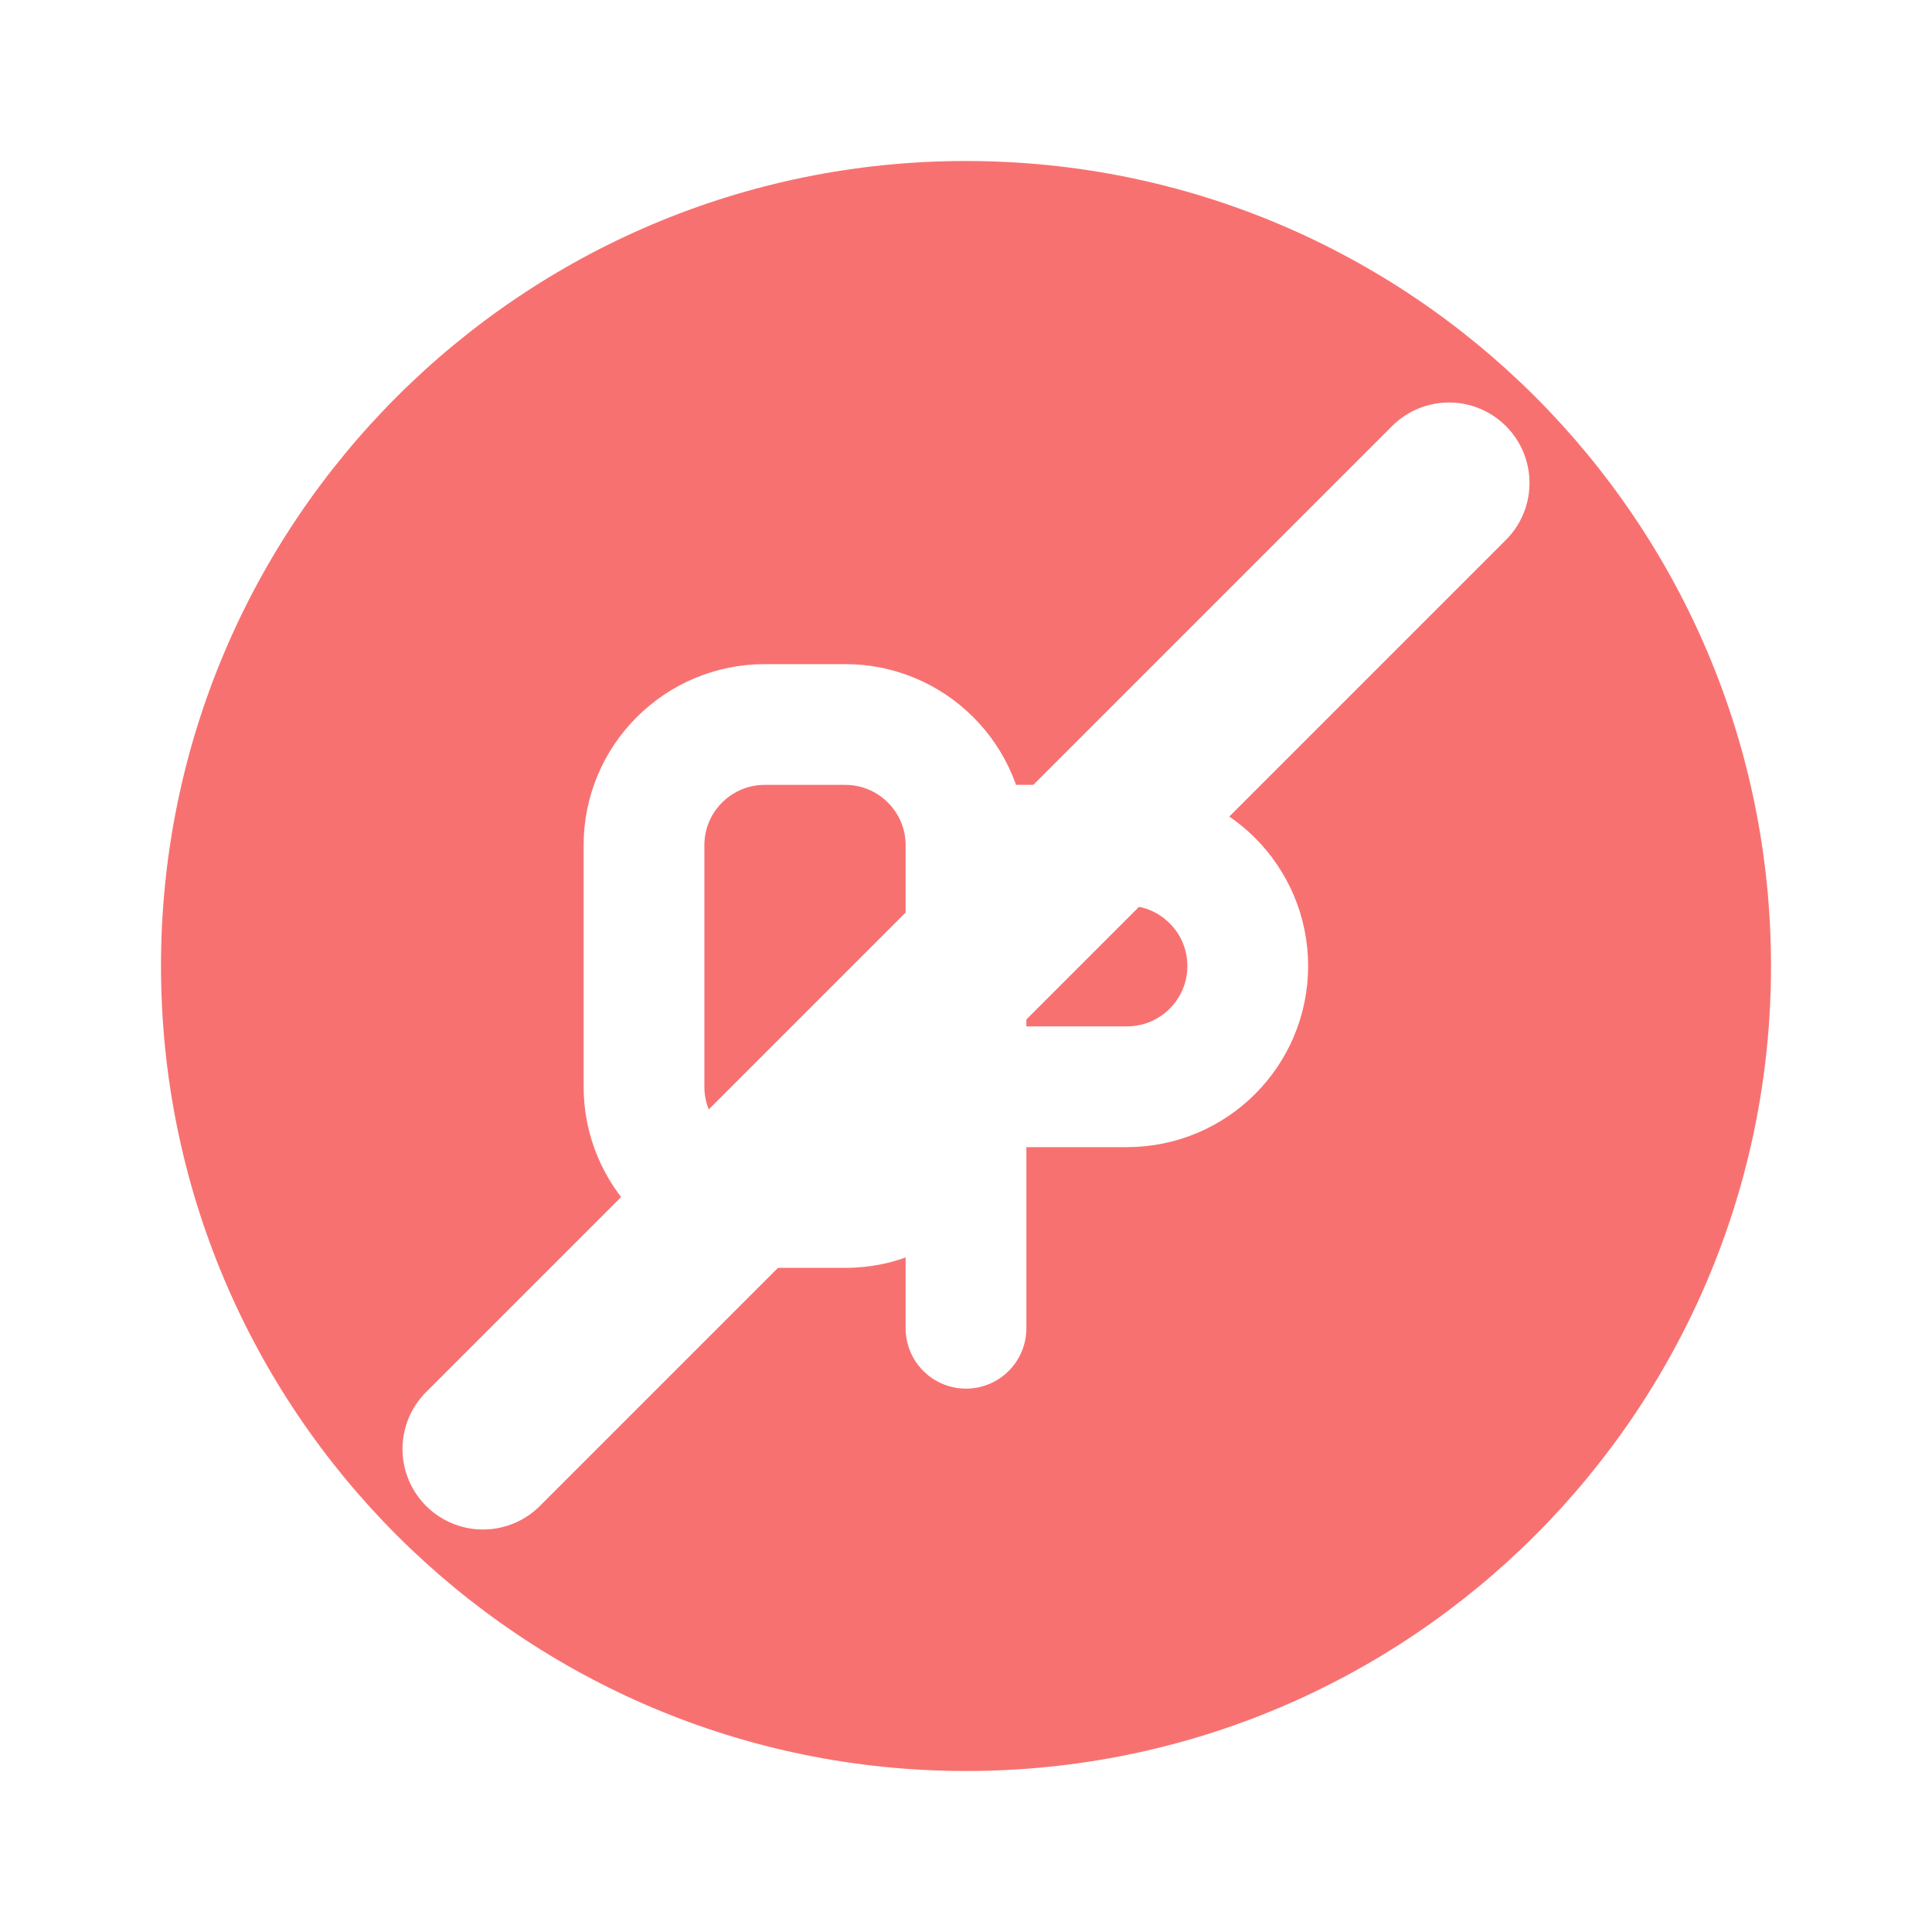 <svg width="24" height="24" viewBox="0 0 24 24" fill="none" xmlns="http://www.w3.org/2000/svg">
<rect width="24" height="24" fill="white"/>
<path d="M12 2C6.477 2 2 6.477 2 12C2 17.523 6.477 22 12 22C17.523 22 22 17.523 22 12C22 6.477 17.523 2 12 2Z" fill="#F87171"/>
<path d="M12 10.5V13.5M12 13.5V16.5M12 13.5C12 14.328 11.328 15 10.5 15H9.5C8.672 15 8 14.328 8 13.5V10.5C8 9.672 8.672 9 9.5 9H10.5C11.328 9 12 9.672 12 10.5ZM12 10.5H14C14.828 10.5 15.5 11.172 15.5 12C15.5 12.828 14.828 13.5 14 13.5H12" stroke="white" stroke-width="1.5" stroke-linecap="round" stroke-linejoin="round"/>
<path d="M6 18L18 6" stroke="white" stroke-width="2" stroke-linecap="round"/>
</svg> 